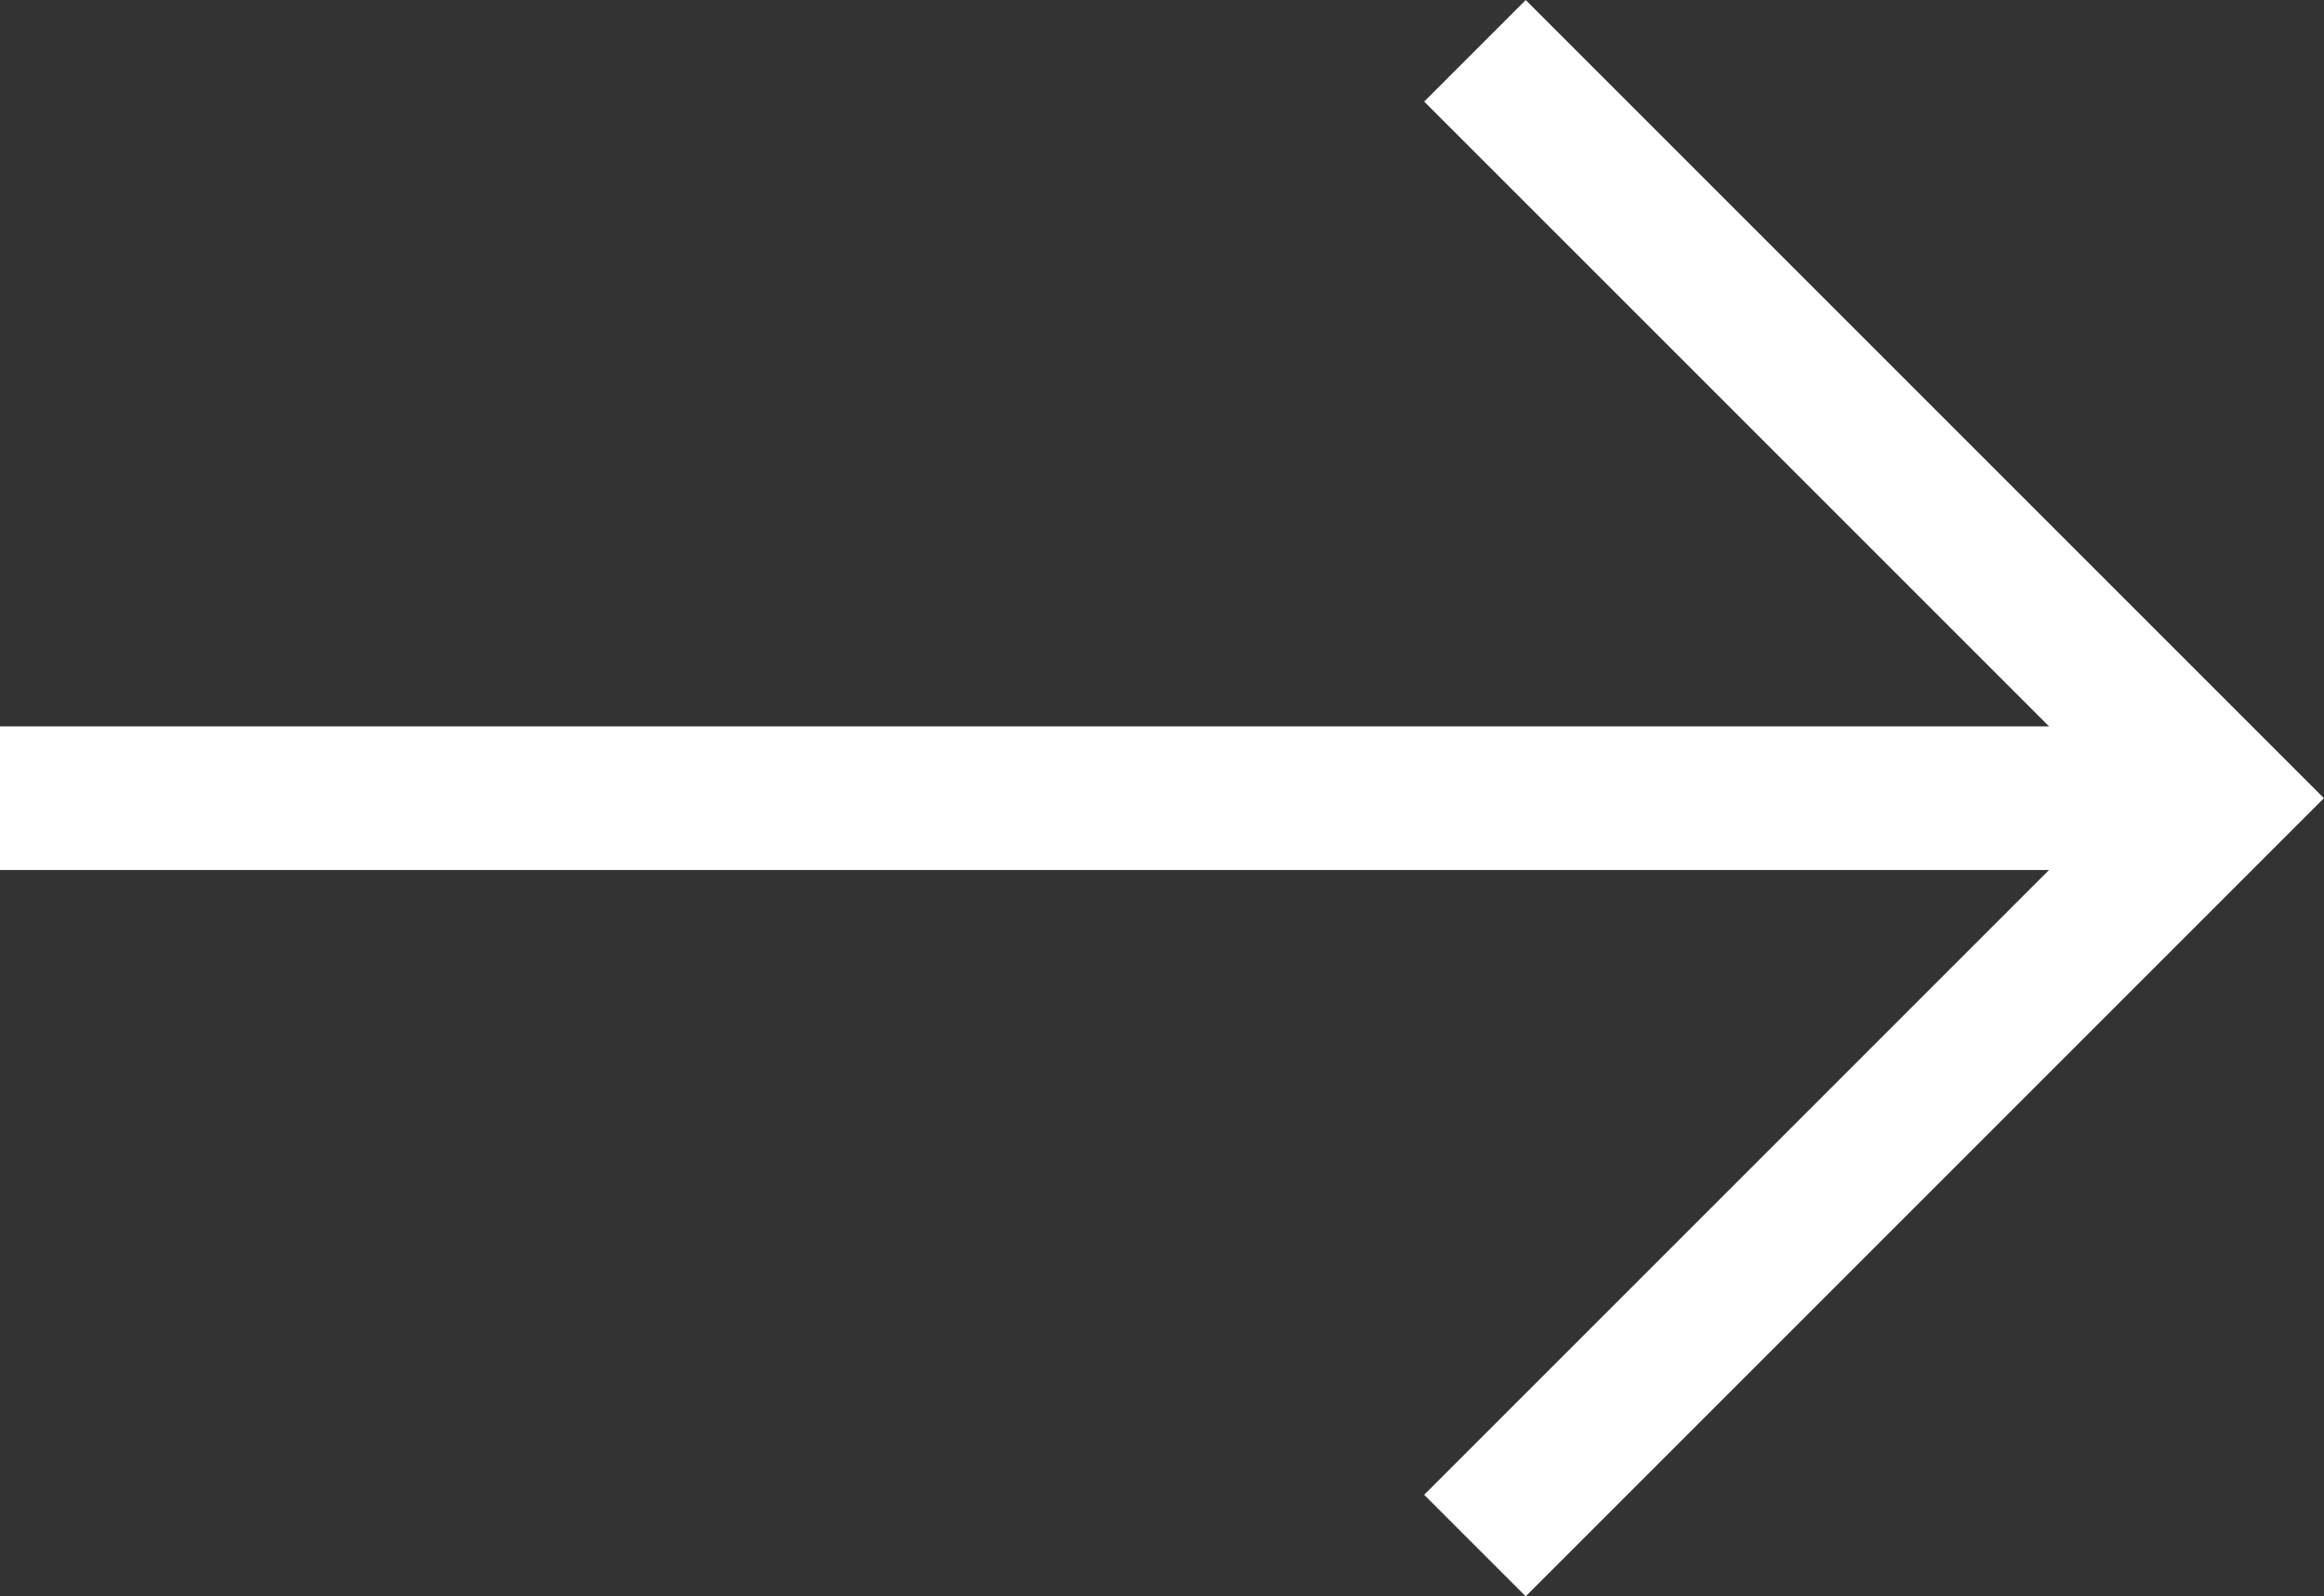 <svg xmlns="http://www.w3.org/2000/svg" width="23.419" height="16.088" viewBox="0 0 23.419 16.088">
  <rect x="0" y="0" width="23.419" height="16.088" fill="#333333" stroke="none"/>
  <g id="Group_55" data-name="Group 55" transform="translate(-647.134 -2504.912)">
    <line id="Line_21" data-name="Line 21" x2="22.395" transform="translate(647.134 2512.956)" fill="none" stroke="#fff" stroke-miterlimit="10" stroke-width="1.447"/>
    <path id="Path_81" data-name="Path 81" d="M13.162,584.841l7.532,7.532-7.532,7.532" transform="translate(648.835 1920.583)" fill="none" stroke="#fff" stroke-miterlimit="10" stroke-width="1.447"/>
  </g>
</svg>
